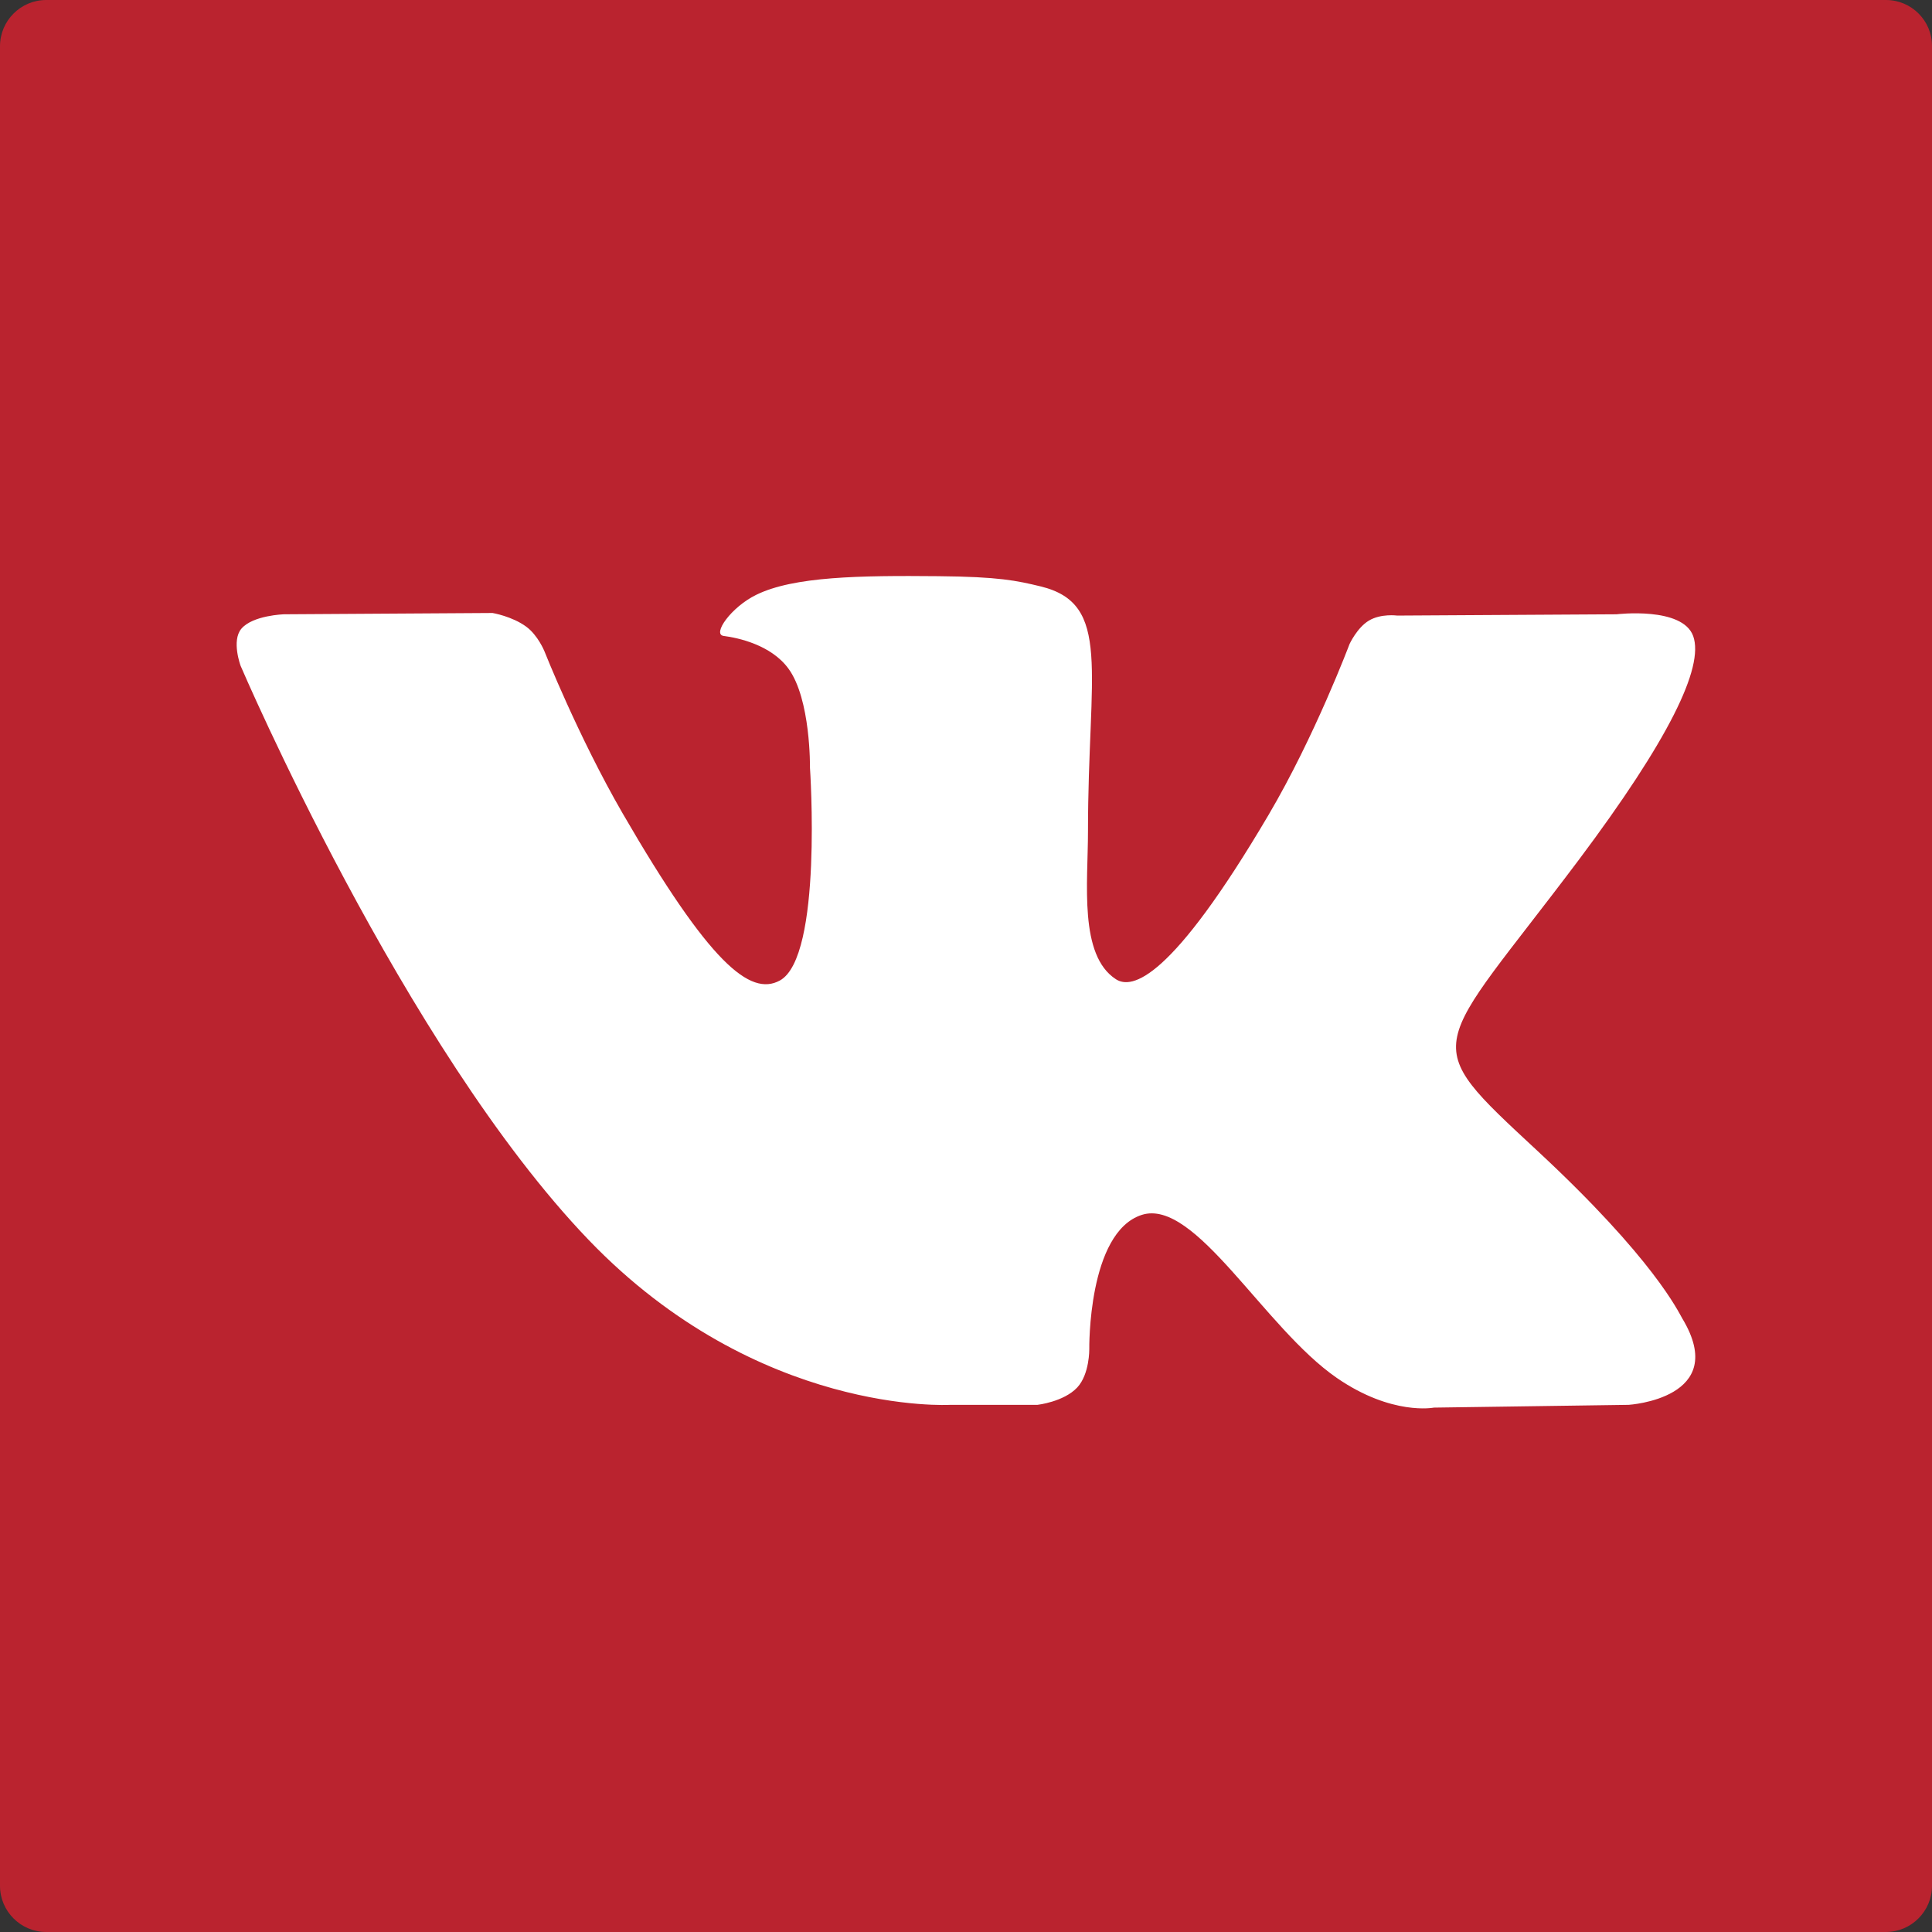 <?xml version="1.0" encoding="utf-8"?>
<!-- Generator: Adobe Illustrator 25.0.1, SVG Export Plug-In . SVG Version: 6.00 Build 0)  -->
<svg version="1.1" id="Layer_1" xmlns:serif="http://www.serif.com/"
	 xmlns="http://www.w3.org/2000/svg" xmlns:xlink="http://www.w3.org/1999/xlink" x="0px" y="0px" viewBox="0 0 1044.5 1044.5"
	 style="enable-background:new 0 0 1044.5 1044.5;" xml:space="preserve">
<rect x="0" y="0" width="1044.5" height="1044.5" fill="#333333" stroke="none"/>
<style type="text/css">
	.st0{fill:#BA232F;}
	.st1{fill-rule:evenodd;clip-rule:evenodd;fill:#FFFFFF;}
</style>
<g>
	<path class="st0" d="M1019.6,0H25C11.2,0,0,11.2,0,25v994.5c0,13.8,11.2,25,25,25h994.5c13.8,0,25-11.2,25-25V25
		C1044.6,11.2,1033.4,0,1019.6,0z"/>
	<path id="vk_x5F_alt_2_" class="st1" d="M513.8,759.5h47.1c0,0,14.2-1.6,21.5-9.4c6.7-7.2,6.5-20.7,6.5-20.7s-0.9-63.2,28.4-72.6
		c28.9-9.2,66.1,61.1,105.5,88.2c29.8,20.5,52.4,16,52.4,16l105.3-1.5c0,0,55.1-3.4,29-46.7c-2.1-3.5-15.2-32-78.3-90.6
		c-66-61.3-57.2-51.4,22.4-157.4c48.4-64.6,67.8-104,61.8-120.9c-5.8-16.1-41.4-11.8-41.4-11.8l-118.6,0.7c0,0-8.8-1.2-15.3,2.7
		c-6.4,3.8-10.5,12.7-10.5,12.7s-18.8,50-43.8,92.4c-52.8,89.6-73.9,94.4-82.5,88.8c-20.1-13-15.1-52.1-15.1-79.9
		c0-86.9,13.2-123.1-25.7-132.5c-12.9-3.1-22.4-5.2-55.3-5.5c-42.3-0.4-78.1,0.1-98.4,10.1c-13.5,6.6-23.9,21.3-17.6,22.2
		c7.8,1,25.6,4.8,35,17.6c12.2,16.5,11.7,53.7,11.7,53.7s7,102.3-16.3,115c-16,8.7-37.9-9.1-85-90.4C312.5,398,294.3,352,294.3,352
		s-3.5-8.6-9.8-13.2c-7.6-5.6-18.2-7.4-18.2-7.4l-112.7,0.7c0,0-16.9,0.5-23.1,7.8c-5.5,6.5-0.4,20.1-0.4,20.1
		s88.3,206.4,188.2,310.4C409.9,765.7,513.8,759.5,513.8,759.5L513.8,759.5L513.8,759.5z"/>
</g>
</svg>
